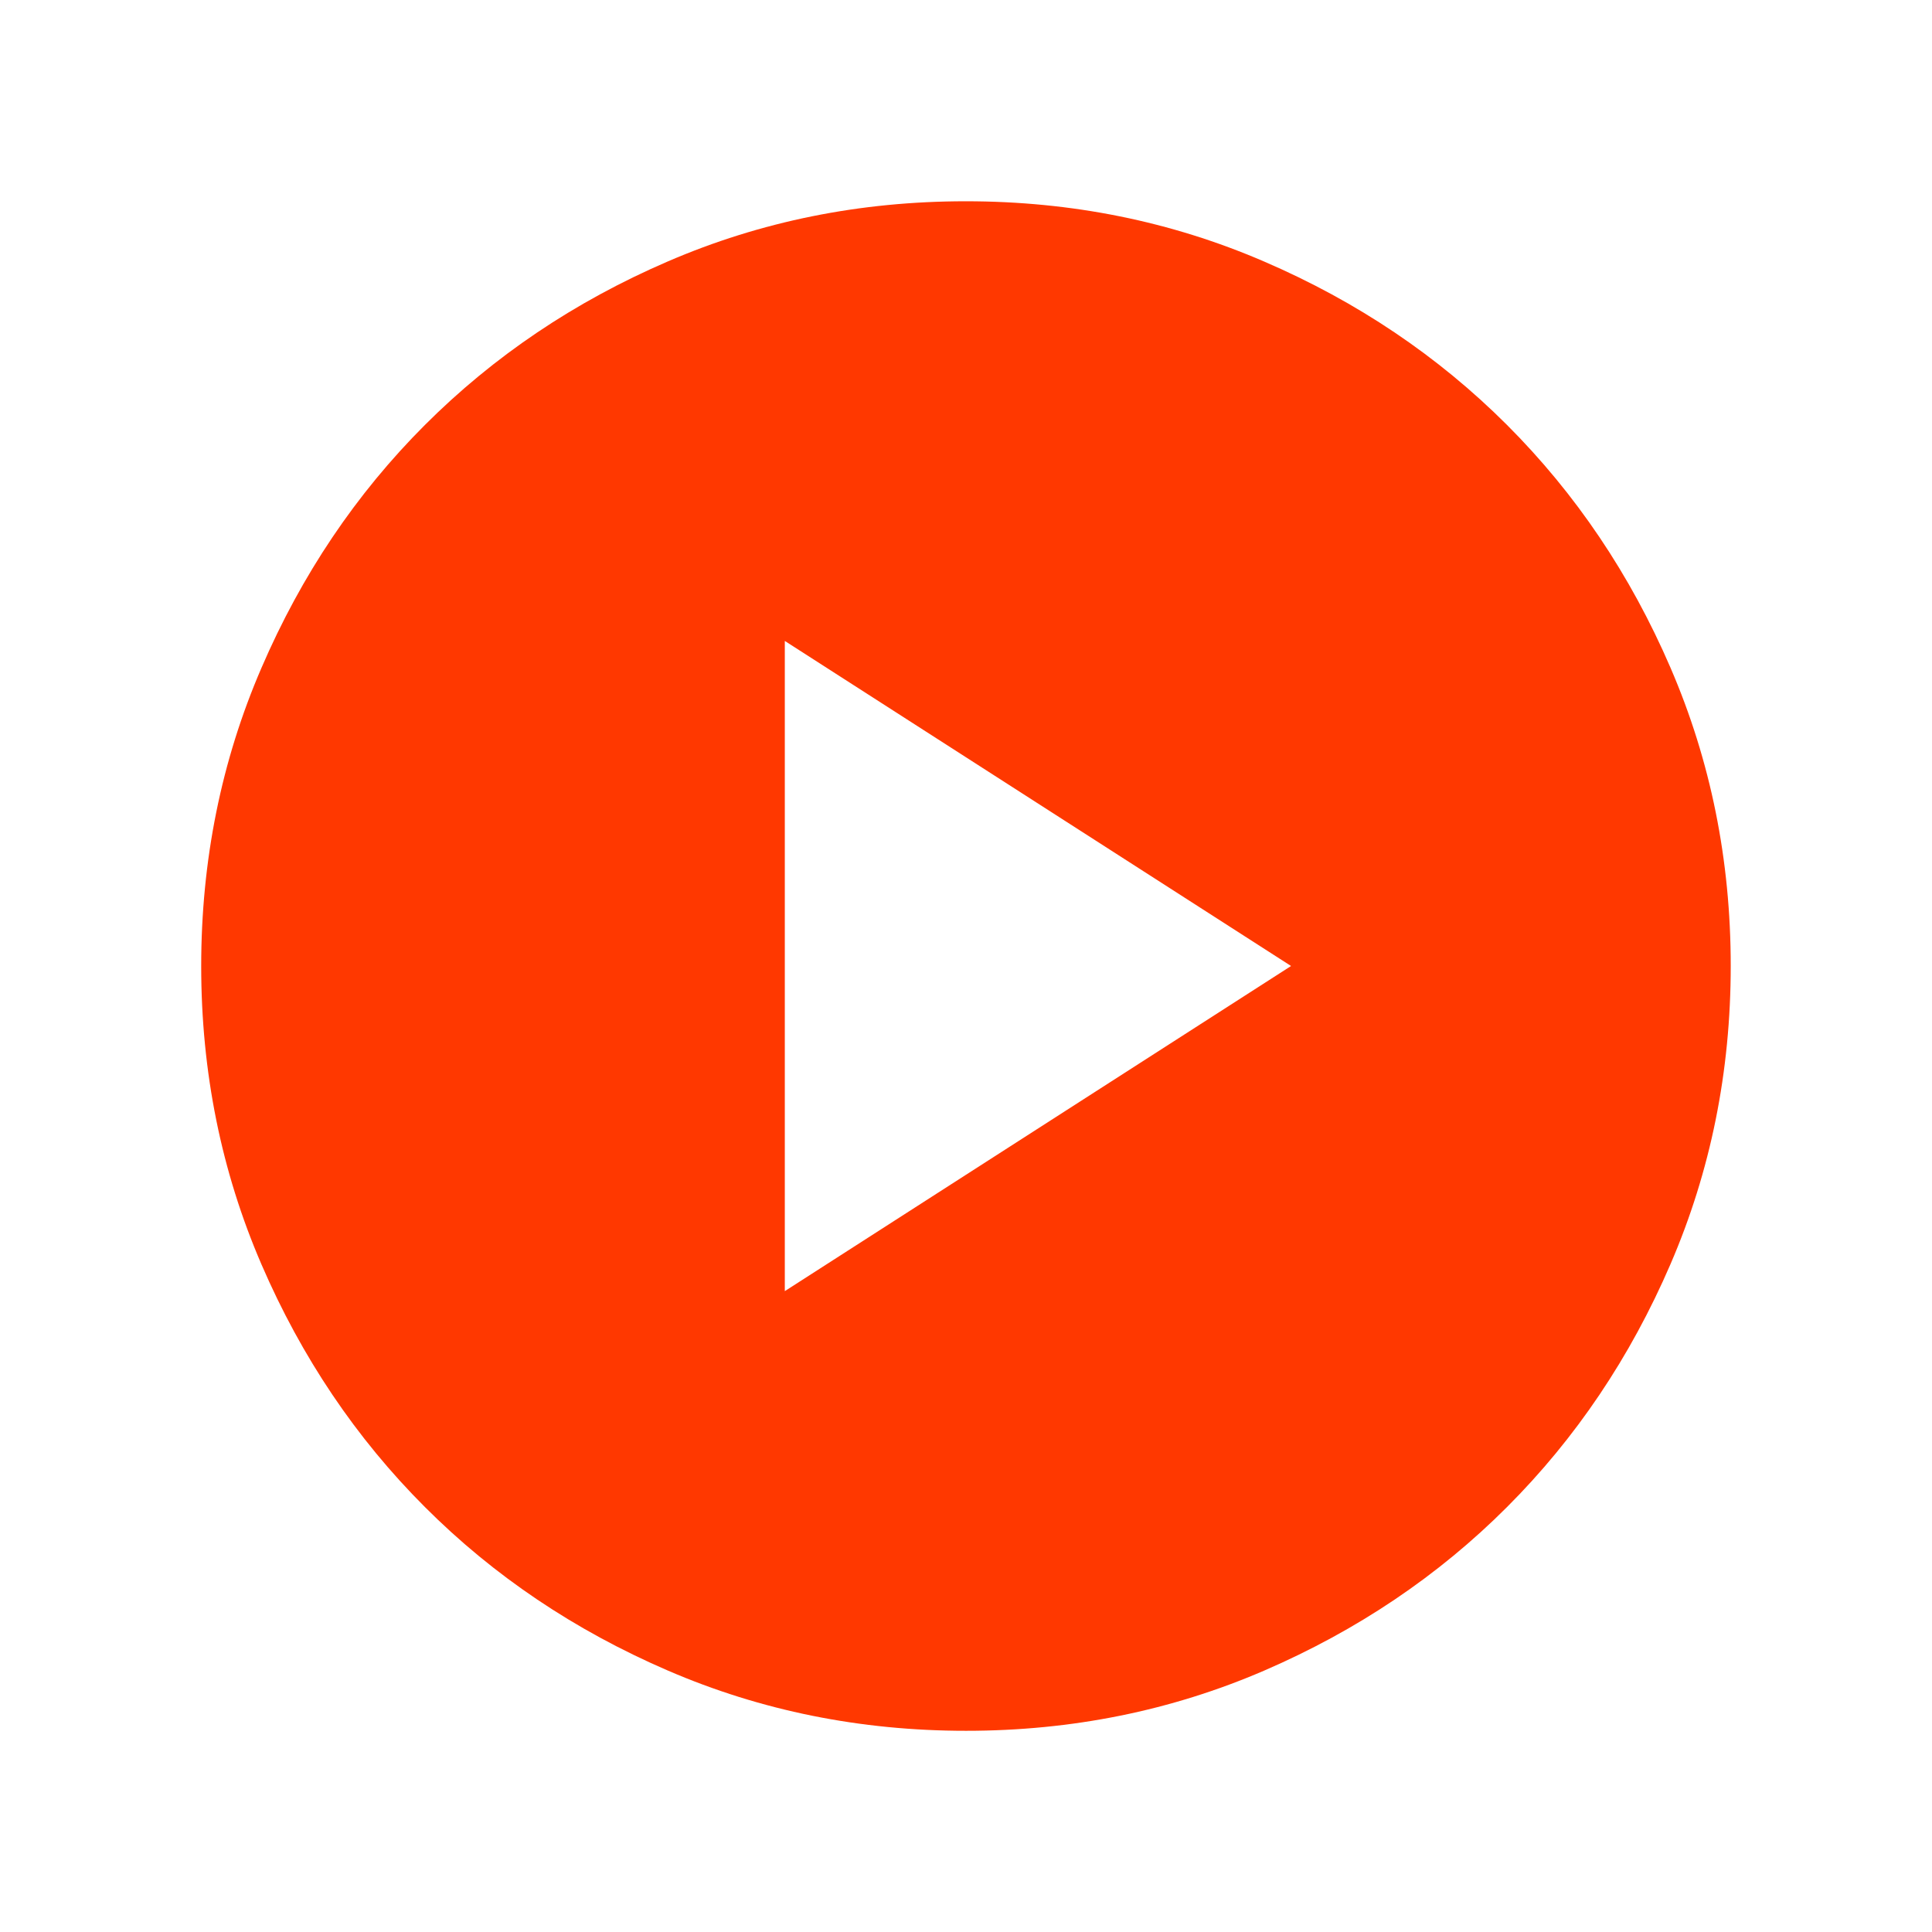 <svg width="28" height="28" viewBox="0 0 28 28" fill="none" xmlns="http://www.w3.org/2000/svg">
<path d="M11.374 18.712L18.711 14L11.374 9.289V18.712ZM14.001 25.084C12.468 25.084 11.027 24.793 9.679 24.211C8.33 23.629 7.156 22.84 6.159 21.842C5.161 20.845 4.371 19.672 3.789 18.324C3.207 16.976 2.916 15.535 2.916 14.002C2.916 12.469 3.207 11.028 3.789 9.68C4.37 8.331 5.16 7.157 6.157 6.16C7.155 5.162 8.327 4.372 9.676 3.79C11.024 3.208 12.464 2.917 13.997 2.917C15.53 2.917 16.971 3.208 18.32 3.79C19.669 4.371 20.842 5.161 21.84 6.158C22.838 7.156 23.628 8.328 24.21 9.677C24.792 11.025 25.083 12.466 25.083 13.998C25.083 15.531 24.792 16.972 24.21 18.321C23.628 19.67 22.839 20.843 21.841 21.841C20.844 22.839 19.671 23.628 18.323 24.211C16.975 24.793 15.534 25.084 14.001 25.084Z" fill="#FF3800"/>
</svg>
